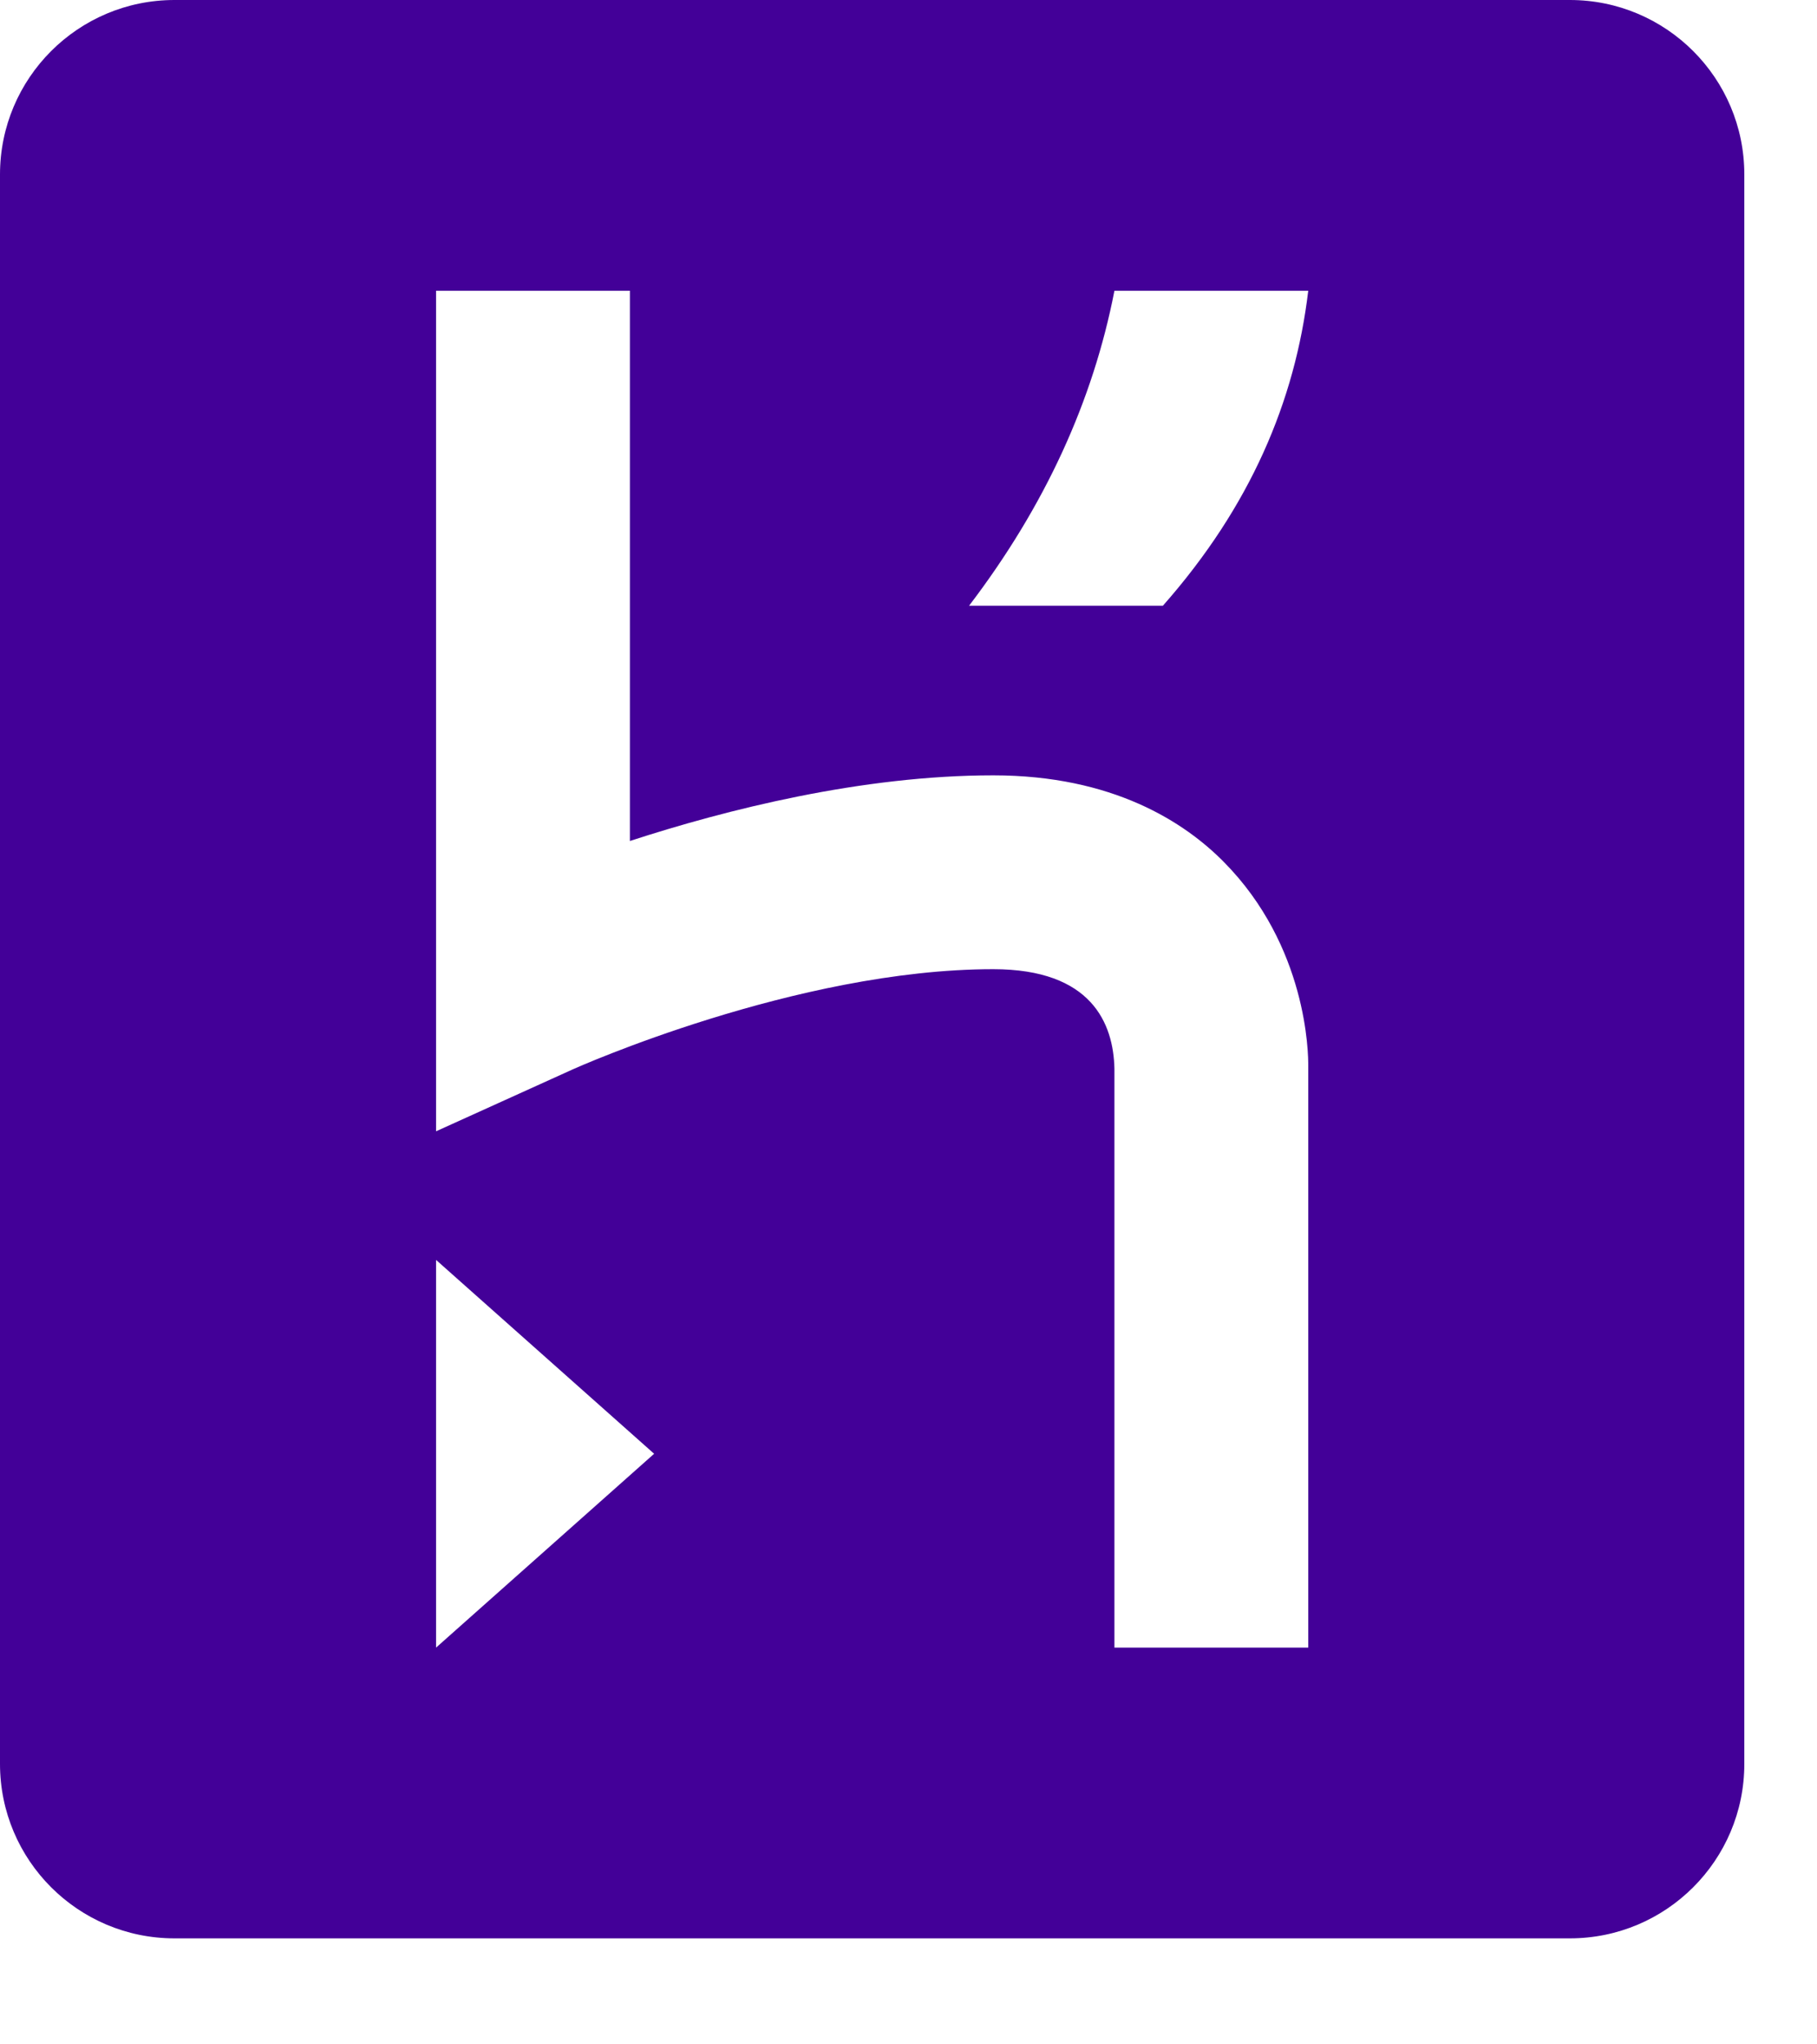 <svg width="24" height="27" viewBox="0 0 24 27" fill="none" xmlns="http://www.w3.org/2000/svg">
<path d="M20.736 0H2.304C1.032 0 0 1.032 0 2.304V23.296C0 24.568 1.032 25.6 2.304 25.6H20.736C22.008 25.6 23.04 24.568 23.04 23.296V2.304C23.04 1.032 22.008 0 20.736 0ZM5.76 21.76V16.64L8.64 19.2L5.76 21.76ZM14.72 21.76V14.115C14.707 13.518 14.42 12.8 13.12 12.8C10.517 12.8 7.597 14.109 7.568 14.122L5.76 14.941V3.84H8.32V11.107C9.598 10.691 11.385 10.24 13.12 10.24C14.702 10.24 15.65 10.862 16.165 11.384C17.267 12.498 17.282 13.916 17.28 14.08V21.76H14.72ZM15.36 8H12.8C13.806 6.68 14.438 5.291 14.72 3.84H17.28C17.107 5.294 16.518 6.688 15.36 8Z" fill="#430098"/>
</svg>

